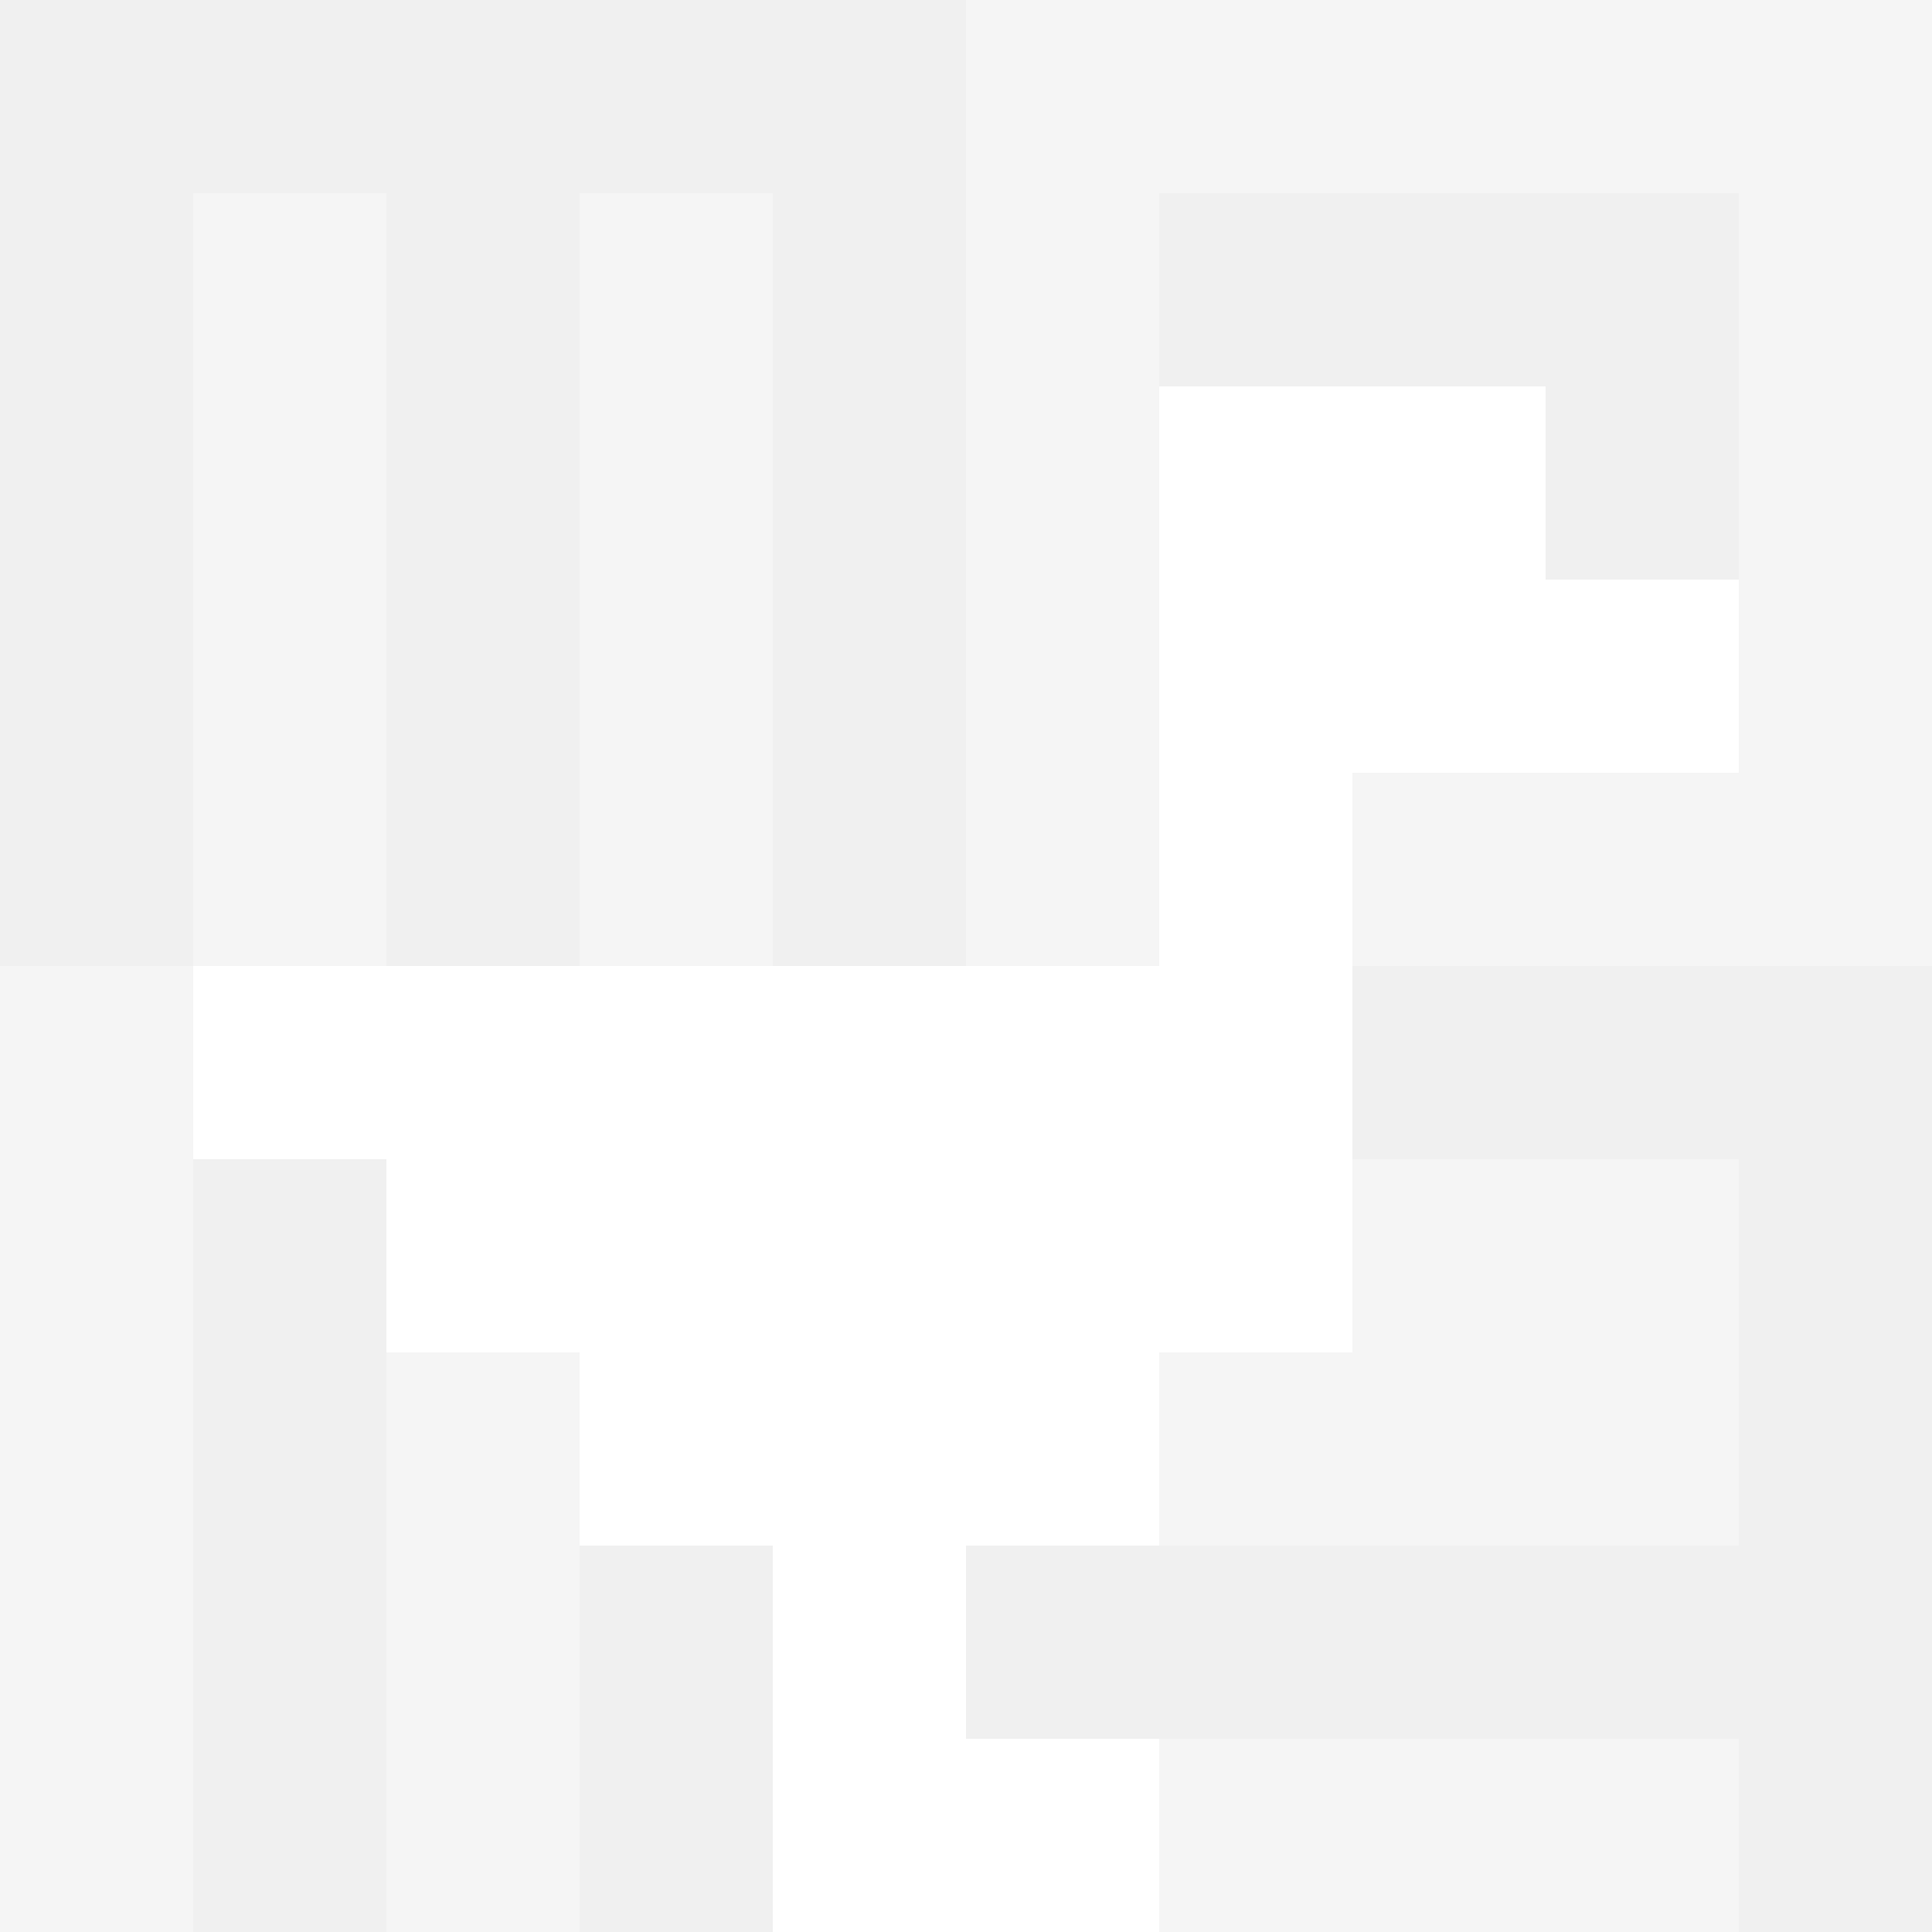 <svg xmlns="http://www.w3.org/2000/svg" version="1.1" width="100%" height="100%" viewBox="0 0 660 660" preserveAspectRatio="xMidYMid meet">
  <title>'goose-pfp-profile' by Dmitri Cherniak</title>
  <desc>The Goose Is Loose</desc>
  <rect width="100%" height="100%" fill="#FFFFFF"></rect>
  <g>
    <g id="0-0">
      <rect x="0" y="0" height="660" width="660" fill="#F5F5F5"></rect>
      <g>
        <rect id="0-0-0-0-5-1" x="0" y="0" width="330" height="66" fill="#F0F0F0"></rect>
        <rect id="0-0-0-0-1-5" x="0" y="0" width="66" height="330" fill="#F0F0F0"></rect>
        <rect id="0-0-2-0-1-5" x="132" y="0" width="66" height="330" fill="#F0F0F0"></rect>
        <rect id="0-0-4-0-1-5" x="264" y="0" width="66" height="330" fill="#F0F0F0"></rect>
        <rect id="0-0-6-1-3-3" x="396" y="66" width="198" height="198" fill="#F0F0F0"></rect>
        <rect id="0-0-1-6-1-4" x="66" y="396" width="66" height="264" fill="#F0F0F0"></rect>
        <rect id="0-0-3-6-1-4" x="198" y="396" width="66" height="264" fill="#F0F0F0"></rect>
        <rect id="0-0-5-5-5-1" x="330" y="330" width="330" height="66" fill="#F0F0F0"></rect>
        <rect id="0-0-5-8-5-1" x="330" y="528" width="330" height="66" fill="#F0F0F0"></rect>
        <rect id="0-0-5-5-1-5" x="330" y="330" width="66" height="330" fill="#F0F0F0"></rect>
        <rect id="0-0-9-5-1-5" x="594" y="330" width="66" height="330" fill="#F0F0F0"></rect>
      </g>
      <g>
        <rect id="0-0-6-2-2-2" x="396" y="132" width="132" height="132" fill="#FFFFFF"></rect>
        <rect id="0-0-6-2-1-4" x="396" y="132" width="66" height="264" fill="#FFFFFF"></rect>
        <rect id="0-0-1-5-5-1" x="66" y="330" width="330" height="66" fill="#FFFFFF"></rect>
        <rect id="0-0-2-5-5-2" x="132" y="330" width="330" height="132" fill="#FFFFFF"></rect>
        <rect id="0-0-3-5-3-3" x="198" y="330" width="198" height="198" fill="#FFFFFF"></rect>
        <rect id="0-0-8-3-1-1" x="528" y="198" width="66" height="66" fill="#FFFFFF"></rect>
        <rect id="0-0-4-8-1-2" x="264" y="528" width="66" height="132" fill="#FFFFFF"></rect>
        <rect id="0-0-4-9-2-1" x="264" y="594" width="132" height="66" fill="#FFFFFF"></rect>
      </g>
    </g>
  </g>
</svg>